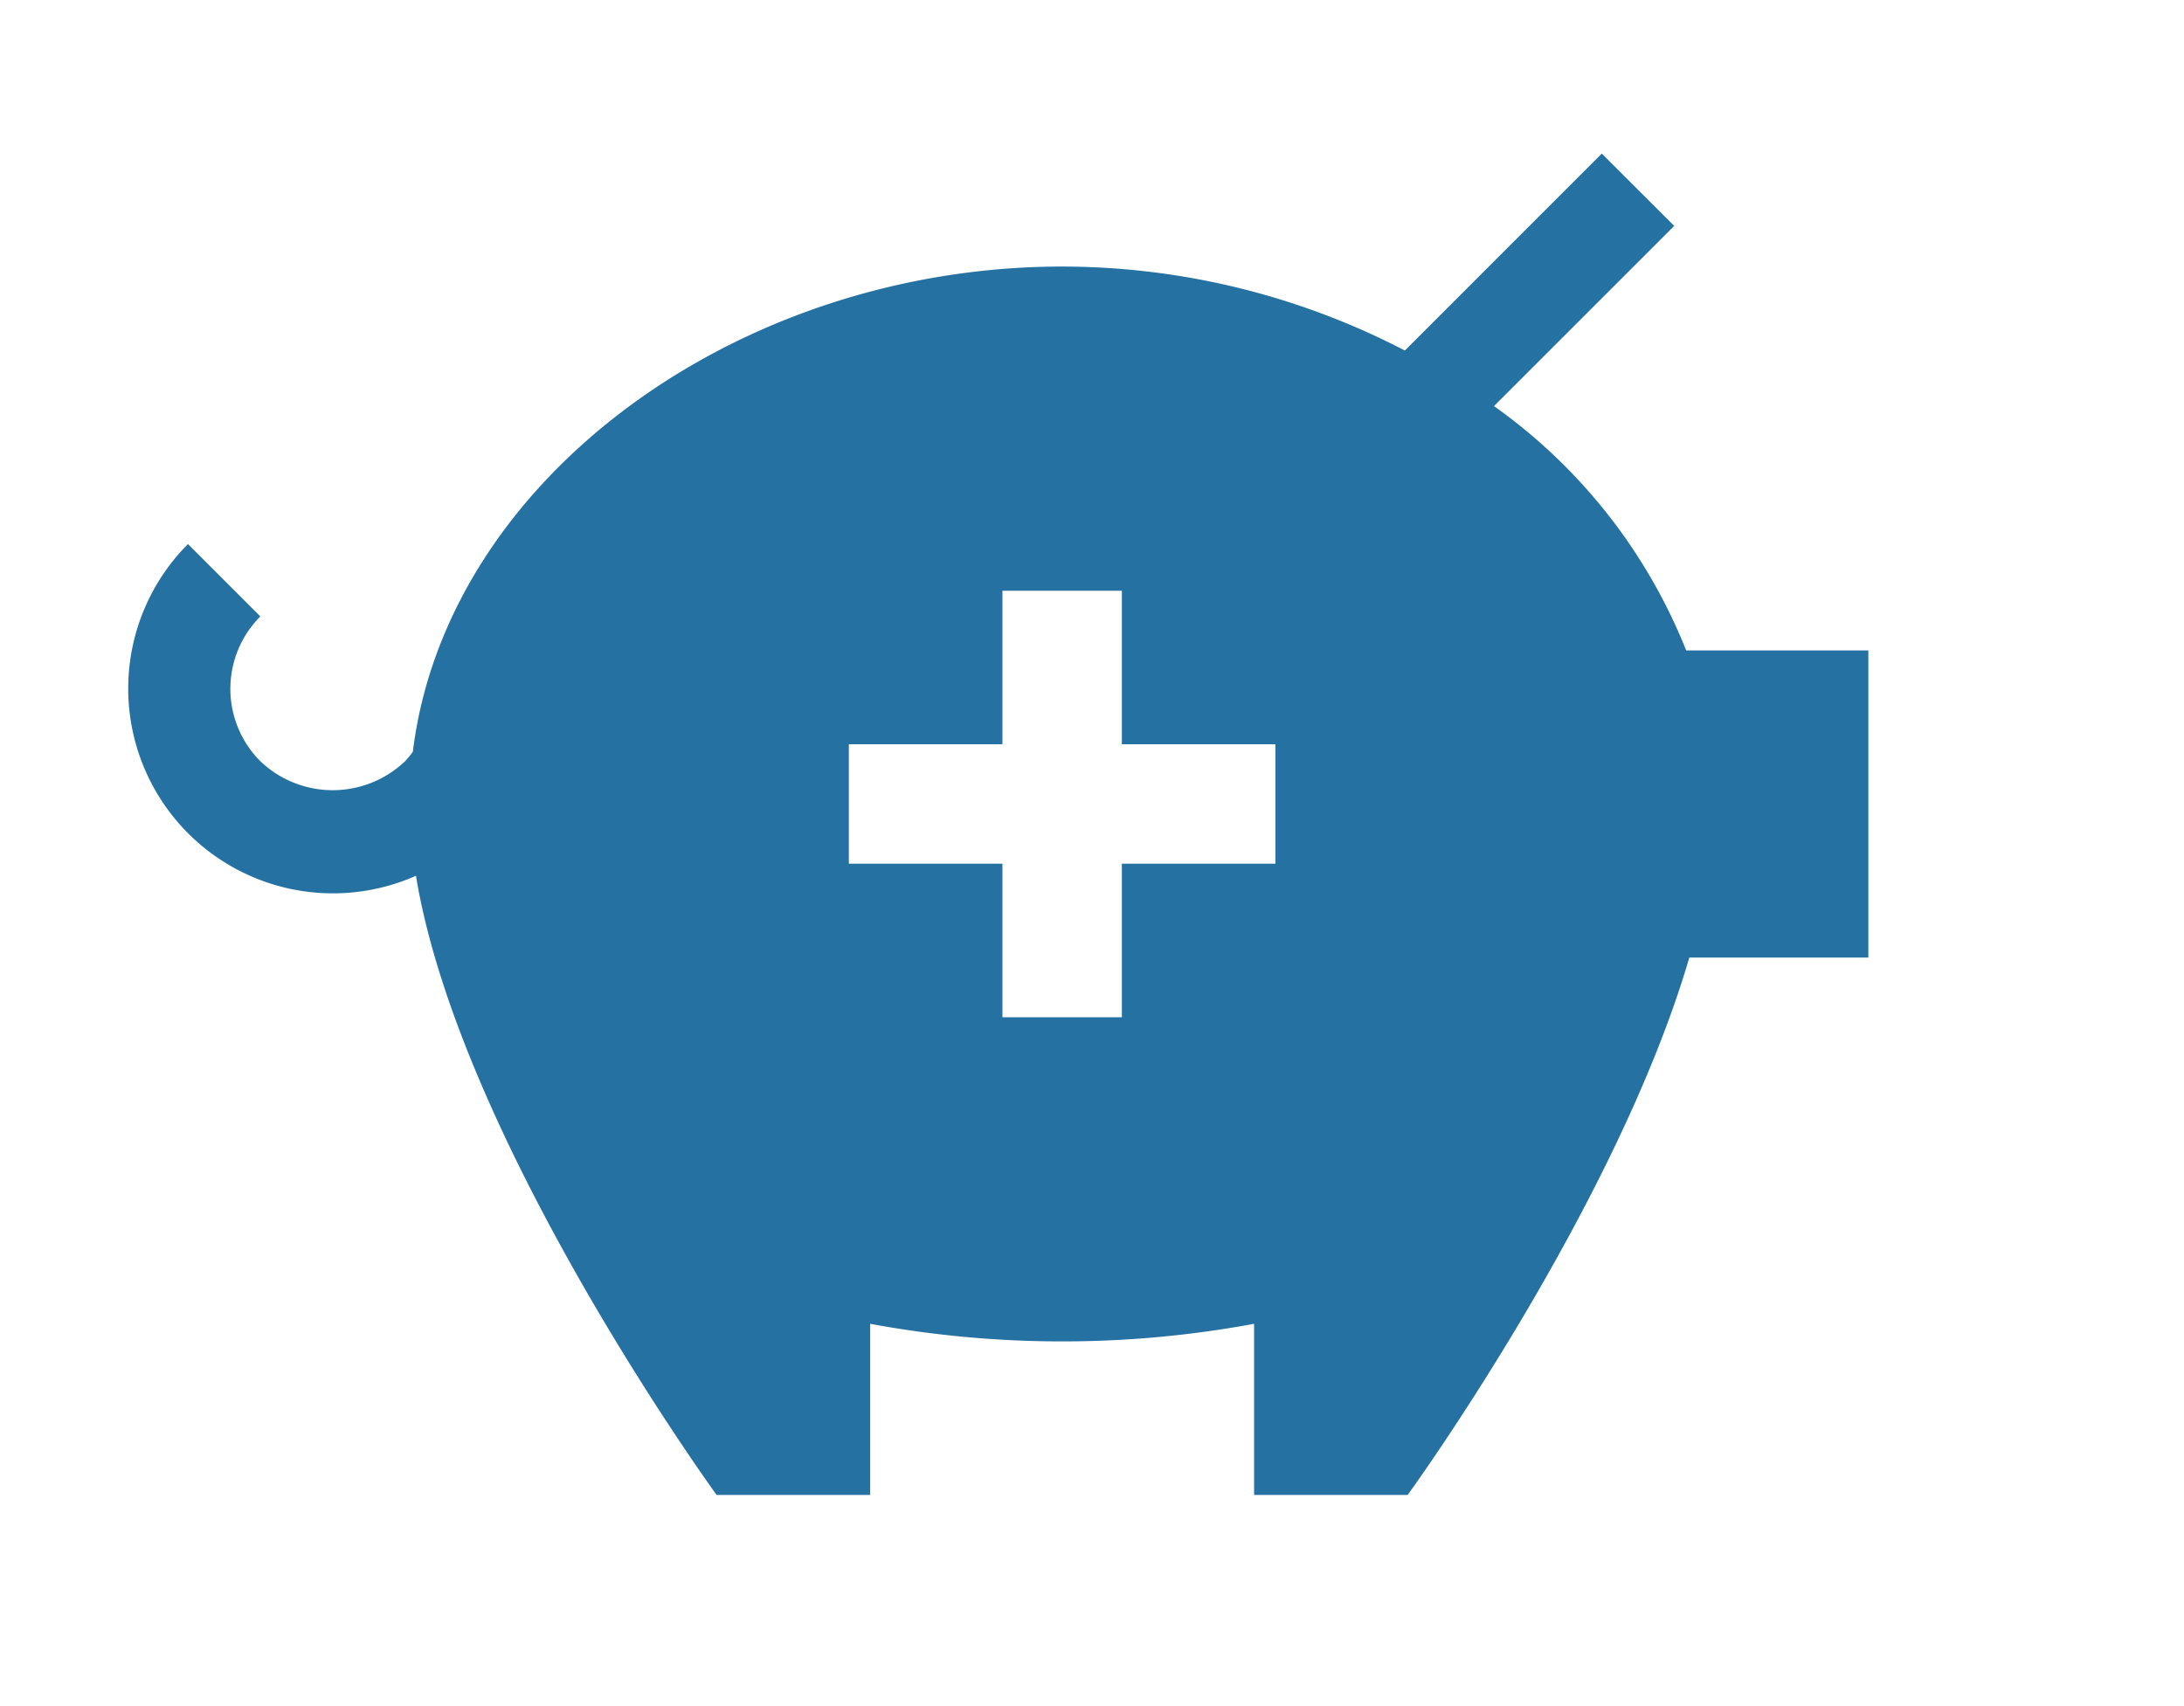 <?xml version="1.0" encoding="UTF-8"?>
<svg xmlns="http://www.w3.org/2000/svg" xmlns:xlink="http://www.w3.org/1999/xlink" width="64" height="50" viewBox="0 0 64 50">
  <defs>
    <clipPath id="clip-path">
      <rect id="Rectangle_851" data-name="Rectangle 851" width="51" height="39.311" transform="translate(0 0)" fill="#2571a2"/>
    </clipPath>
  </defs>
  <g id="FSA" transform="translate(-121.375 -1146.5)">
    <g id="Group_1026" data-name="Group 1026" transform="translate(125.125 1151.001)">
      <g id="Group_1025" data-name="Group 1025" clip-path="url(#clip-path)">
        <path id="Path_1608" data-name="Path 1608" d="M45.662,14.561A16.074,16.074,0,0,0,40.029,7.4l5.282-5.281L43.189,0,37.418,5.772A21.79,21.79,0,0,0,27.375,3.311c-9.523,0-18.047,6.24-19.027,14.219a2.829,2.829,0,0,1-.227.277,3.072,3.072,0,0,1-4.242,0,3,3,0,0,1,0-4.242L1.758,11.444a6,6,0,0,0,6.681,9.721c1.285,7.793,8.811,18.146,8.811,18.146h4.5V34.295a30.917,30.917,0,0,0,11.25,0v5.016h4.5s6.1-8.39,8.254-15.75H51v-9Zm-12.037,6.25h-4.5v4.5h-3.5v-4.5h-4.5v-3.5h4.5v-4.5h3.5v4.5h4.5Z" fill="#2571a2"/>
      </g>
    </g>
    <rect id="Rectangle_894" data-name="Rectangle 894" width="64" height="50" transform="translate(121.375 1146.5)" fill="none"/>
  </g>
</svg>
